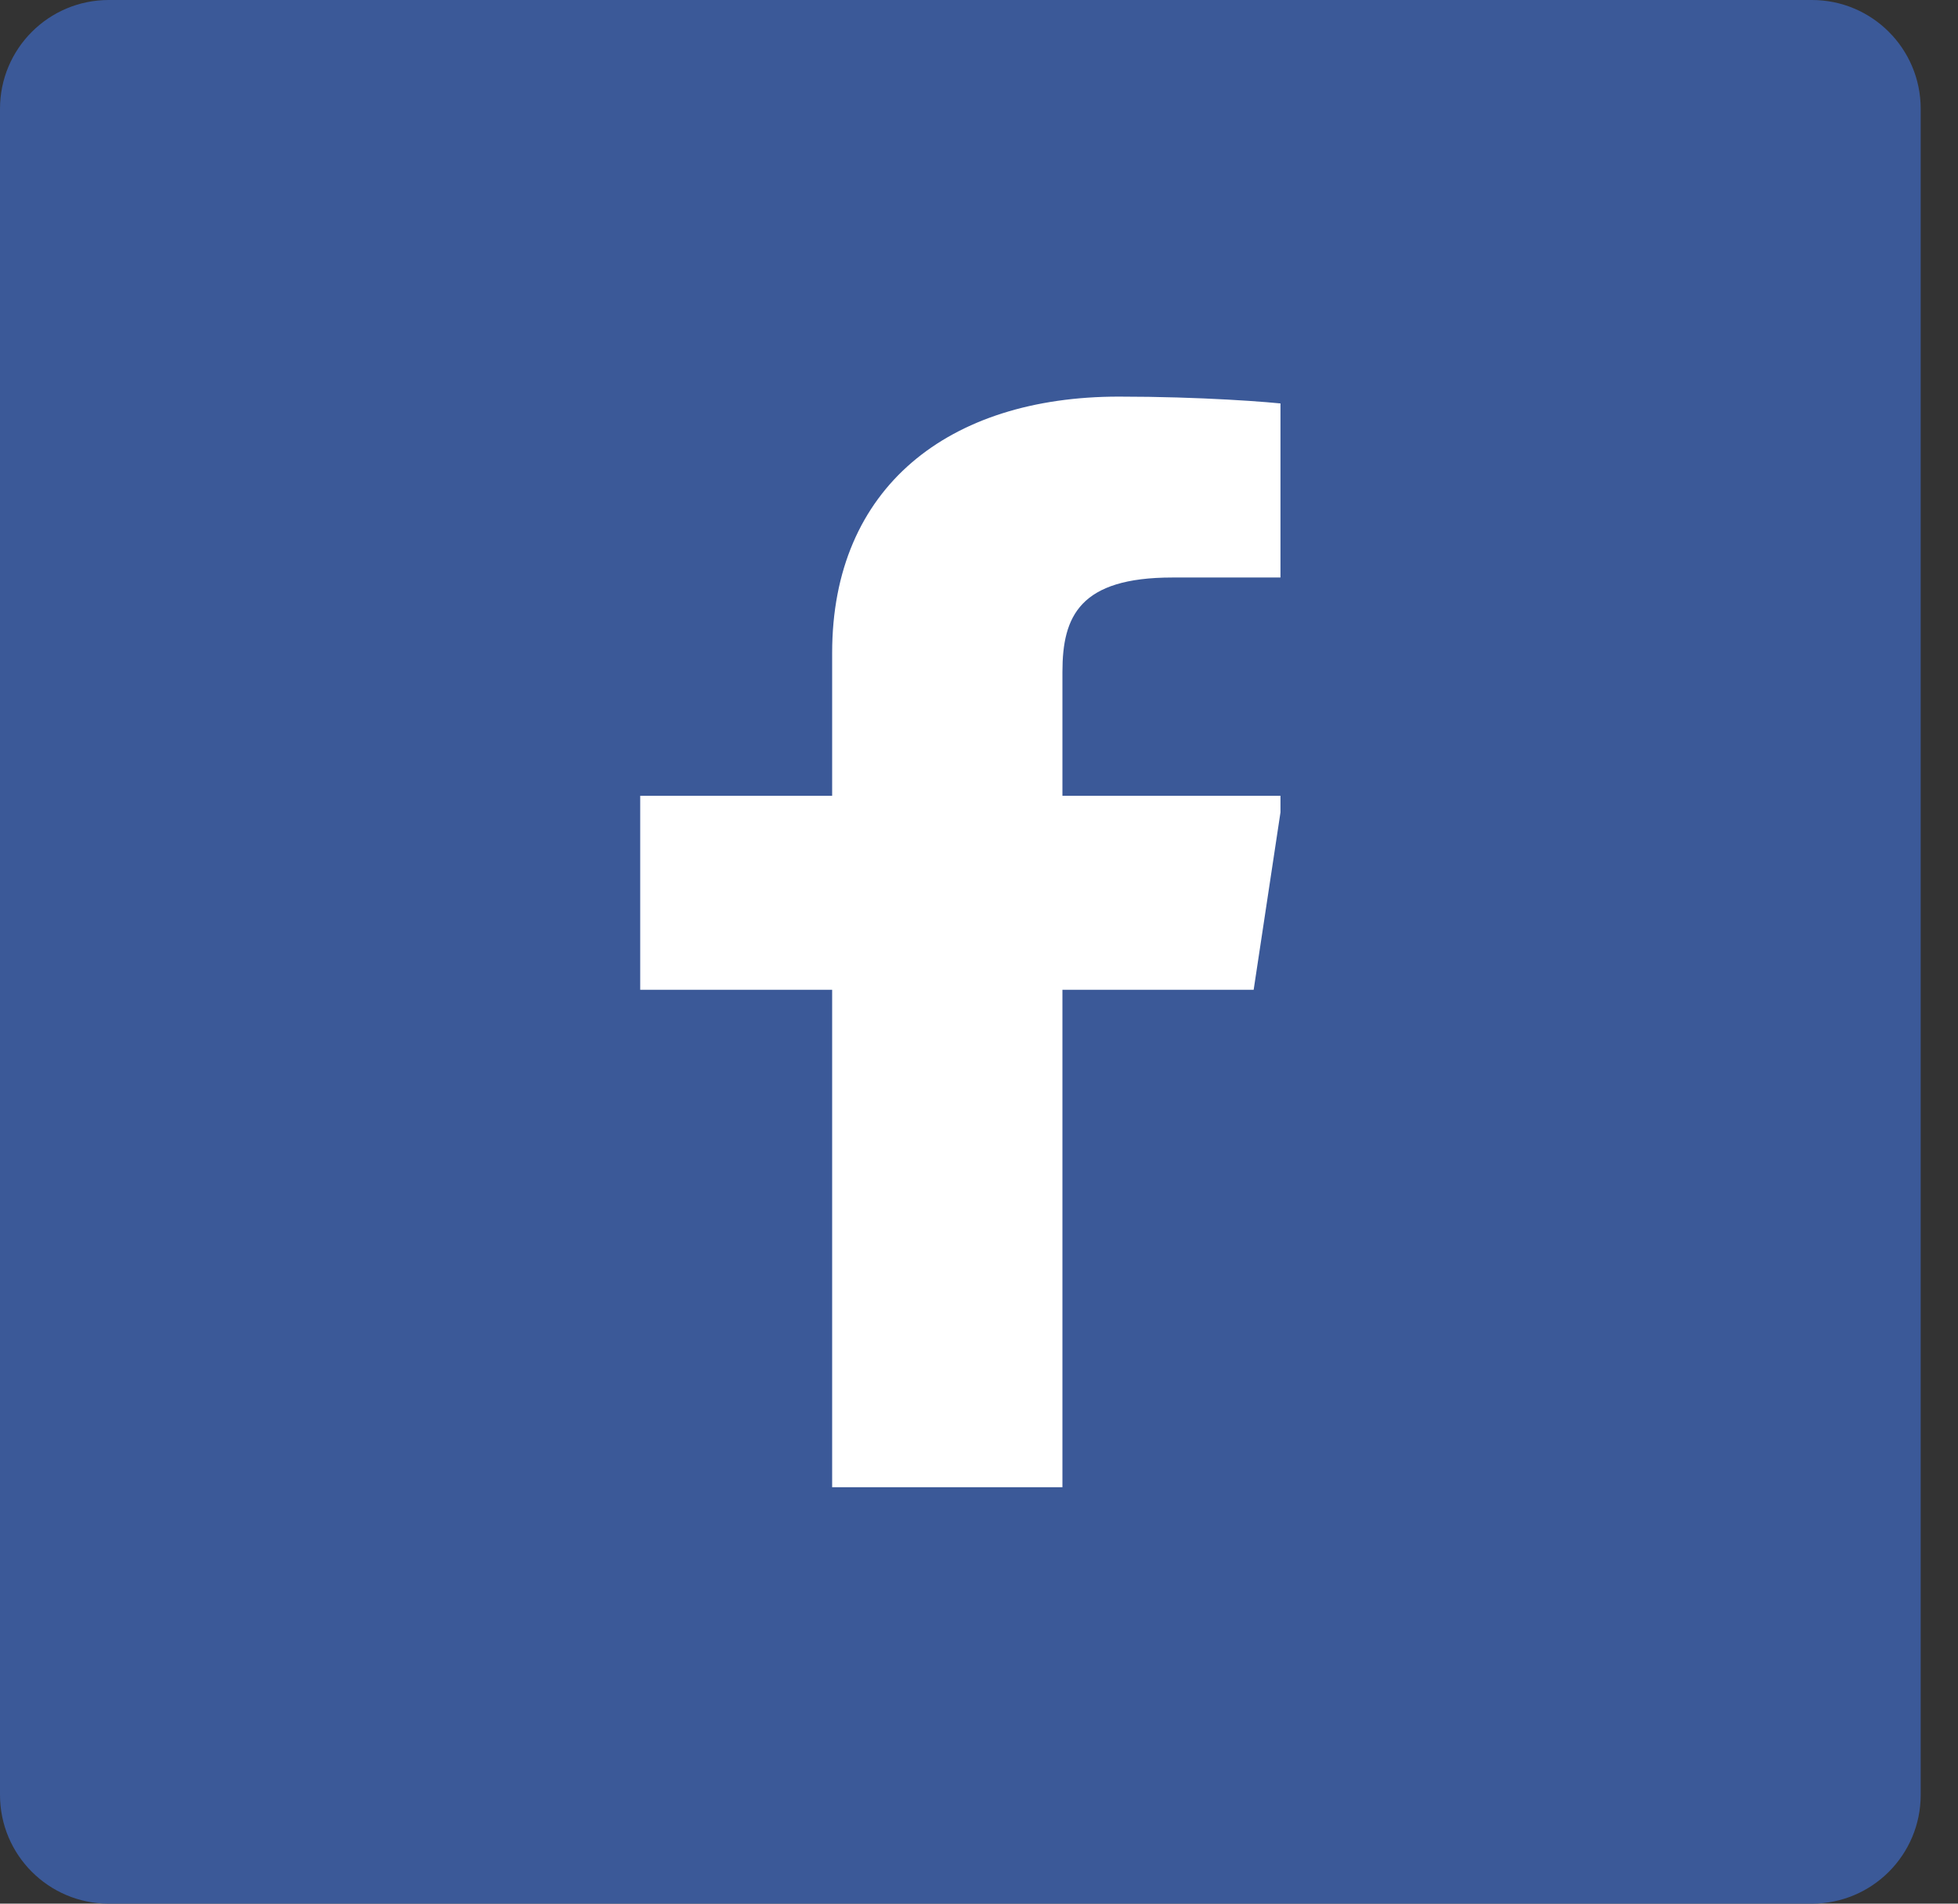 <svg width="36" height="35" viewBox="0 0 36 35" fill="none" xmlns="http://www.w3.org/2000/svg">
<rect x="0" y="0" width="36" height="35" fill="#333333" stroke="none"/>
<path d="M0 2C0 0.895 0.895 0 2 0L33.314 0C34.419 0 35.314 0.895 35.314 2L35.314 33C35.314 34.105 34.419 35 33.314 35L2 35C0.895 35 0 34.105 0 33L0 2Z" fill="#3B5998"/>
<g clip-path="url(#clip0)">
<path fill-rule="evenodd" clip-rule="evenodd" d="M23.727 7.438C23.353 7.389 22.066 7.292 20.572 7.292C17.445 7.292 15.3 8.955 15.3 12.004V14.631H11.771V18.198H15.3L15.3 27.344H19.534L19.534 18.198H23.05L23.589 14.631L19.534 14.631V12.352C19.534 11.329 19.853 10.618 21.555 10.618H23.727V7.438Z" fill="white"/>
</g>
<defs>
<clipPath id="clip0">
<rect width="13.243" height="20.417" fill="white" transform="translate(10.3 7.292)"/>
</clipPath>
</defs>
</svg>
